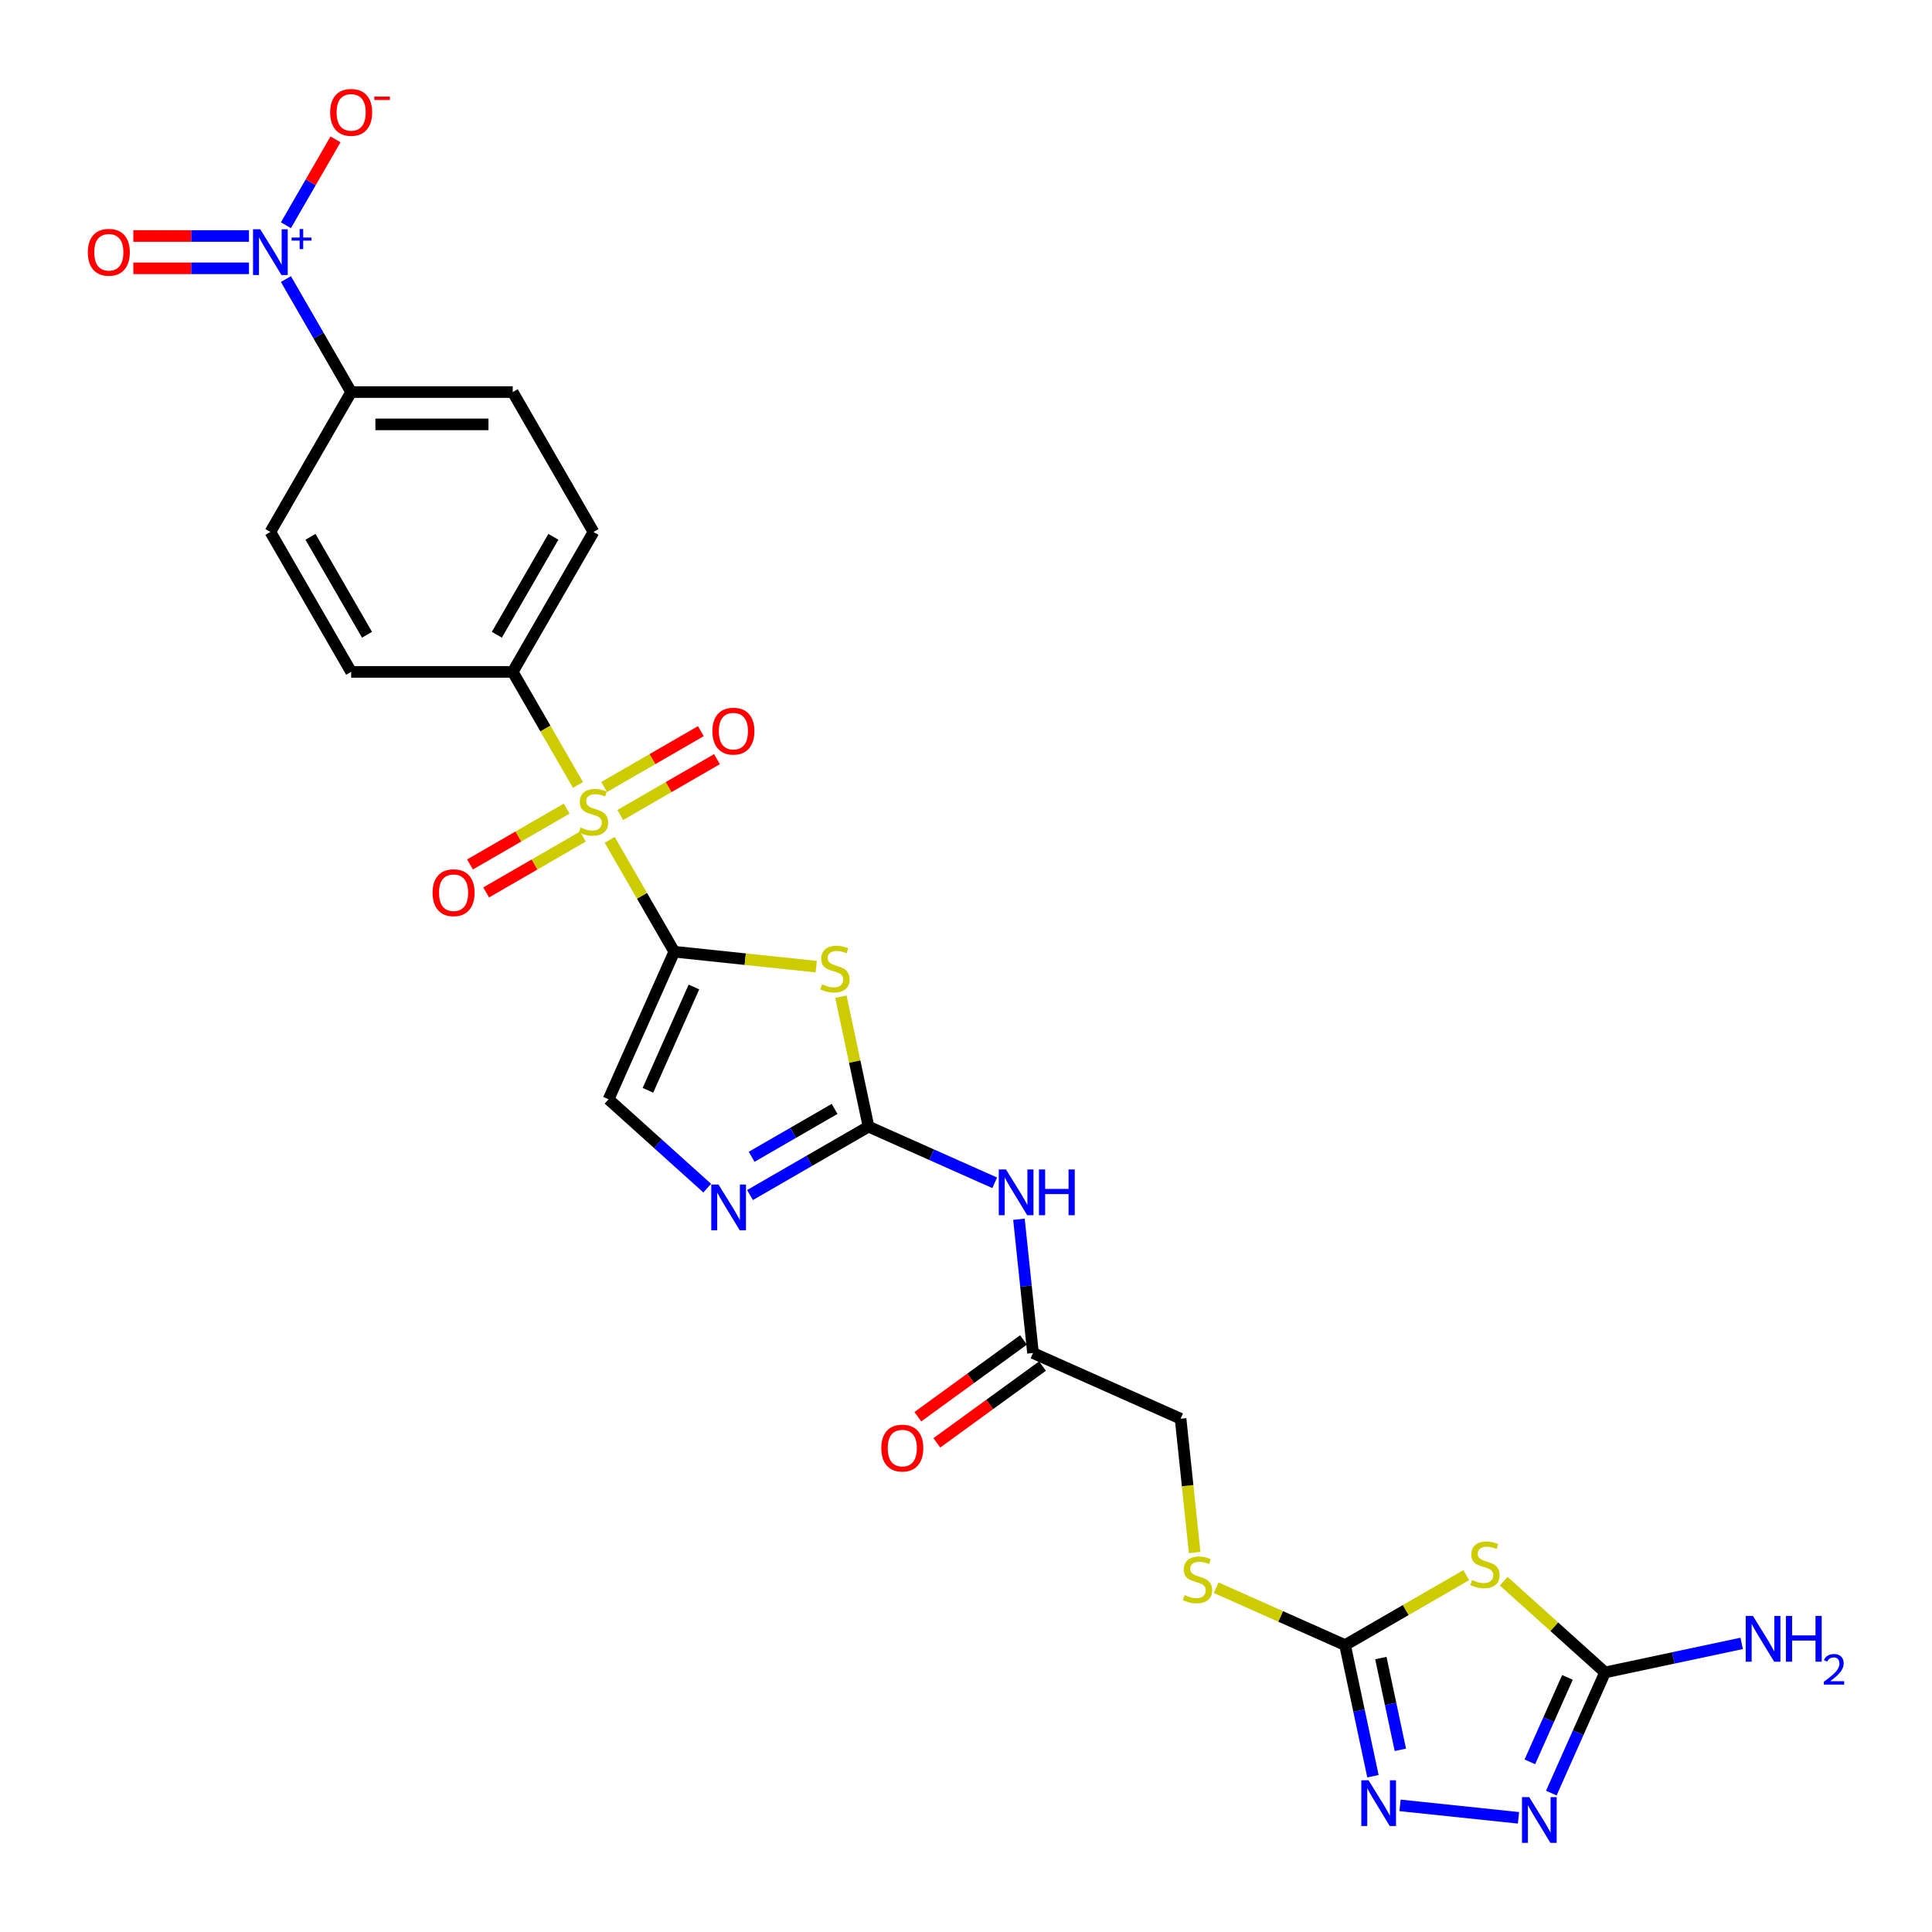 <?xml version='1.0' encoding='iso-8859-1'?>
<svg version='1.1' baseProfile='full'
              xmlns='http://www.w3.org/2000/svg'
                      xmlns:rdkit='http://www.rdkit.org/xml'
                      xmlns:xlink='http://www.w3.org/1999/xlink'
                  xml:space='preserve'
width='1000px' height='1000px' viewBox='0 0 1000 1000'>
<!-- END OF HEADER -->
<rect style='opacity:1.0;fill:#FFFFFF;stroke:none' width='1000' height='1000' x='0' y='0'> </rect>
<path class='bond-0' d='M 348.998,492.606 L 385.738,496.467' style='fill:none;fill-rule:evenodd;stroke:#000000;stroke-width:6px;stroke-linecap:butt;stroke-linejoin:miter;stroke-opacity:1' />
<path class='bond-0' d='M 385.738,496.467 L 422.478,500.329' style='fill:none;fill-rule:evenodd;stroke:#CCCC00;stroke-width:6px;stroke-linecap:butt;stroke-linejoin:miter;stroke-opacity:1' />
<path class='bond-8' d='M 348.998,492.606 L 314.987,568.997' style='fill:none;fill-rule:evenodd;stroke:#000000;stroke-width:6px;stroke-linecap:butt;stroke-linejoin:miter;stroke-opacity:1' />
<path class='bond-8' d='M 359.175,510.867 L 335.367,564.341' style='fill:none;fill-rule:evenodd;stroke:#000000;stroke-width:6px;stroke-linecap:butt;stroke-linejoin:miter;stroke-opacity:1' />
<path class='bond-27' d='M 348.998,492.606 L 332.289,463.663' style='fill:none;fill-rule:evenodd;stroke:#000000;stroke-width:6px;stroke-linecap:butt;stroke-linejoin:miter;stroke-opacity:1' />
<path class='bond-27' d='M 332.289,463.663 L 315.579,434.721' style='fill:none;fill-rule:evenodd;stroke:#CCCC00;stroke-width:6px;stroke-linecap:butt;stroke-linejoin:miter;stroke-opacity:1' />
<path class='bond-10' d='M 299.164,406.29 L 282.271,377.03' style='fill:none;fill-rule:evenodd;stroke:#CCCC00;stroke-width:6px;stroke-linecap:butt;stroke-linejoin:miter;stroke-opacity:1' />
<path class='bond-10' d='M 282.271,377.03 L 265.378,347.77' style='fill:none;fill-rule:evenodd;stroke:#000000;stroke-width:6px;stroke-linecap:butt;stroke-linejoin:miter;stroke-opacity:1' />
<path class='bond-12' d='M 293.324,418.537 L 268.297,432.986' style='fill:none;fill-rule:evenodd;stroke:#CCCC00;stroke-width:6px;stroke-linecap:butt;stroke-linejoin:miter;stroke-opacity:1' />
<path class='bond-12' d='M 268.297,432.986 L 243.271,447.435' style='fill:none;fill-rule:evenodd;stroke:#FF0000;stroke-width:6px;stroke-linecap:butt;stroke-linejoin:miter;stroke-opacity:1' />
<path class='bond-12' d='M 301.686,433.02 L 276.659,447.469' style='fill:none;fill-rule:evenodd;stroke:#CCCC00;stroke-width:6px;stroke-linecap:butt;stroke-linejoin:miter;stroke-opacity:1' />
<path class='bond-12' d='M 276.659,447.469 L 251.633,461.918' style='fill:none;fill-rule:evenodd;stroke:#FF0000;stroke-width:6px;stroke-linecap:butt;stroke-linejoin:miter;stroke-opacity:1' />
<path class='bond-13' d='M 321.052,421.839 L 346.079,407.39' style='fill:none;fill-rule:evenodd;stroke:#CCCC00;stroke-width:6px;stroke-linecap:butt;stroke-linejoin:miter;stroke-opacity:1' />
<path class='bond-13' d='M 346.079,407.39 L 371.105,392.941' style='fill:none;fill-rule:evenodd;stroke:#FF0000;stroke-width:6px;stroke-linecap:butt;stroke-linejoin:miter;stroke-opacity:1' />
<path class='bond-13' d='M 312.69,407.355 L 337.717,392.906' style='fill:none;fill-rule:evenodd;stroke:#CCCC00;stroke-width:6px;stroke-linecap:butt;stroke-linejoin:miter;stroke-opacity:1' />
<path class='bond-13' d='M 337.717,392.906 L 362.743,378.457' style='fill:none;fill-rule:evenodd;stroke:#FF0000;stroke-width:6px;stroke-linecap:butt;stroke-linejoin:miter;stroke-opacity:1' />
<path class='bond-1' d='M 435.25,515.88 L 442.399,549.51' style='fill:none;fill-rule:evenodd;stroke:#CCCC00;stroke-width:6px;stroke-linecap:butt;stroke-linejoin:miter;stroke-opacity:1' />
<path class='bond-1' d='M 442.399,549.51 L 449.547,583.14' style='fill:none;fill-rule:evenodd;stroke:#000000;stroke-width:6px;stroke-linecap:butt;stroke-linejoin:miter;stroke-opacity:1' />
<path class='bond-9' d='M 449.547,583.14 L 482.207,597.681' style='fill:none;fill-rule:evenodd;stroke:#000000;stroke-width:6px;stroke-linecap:butt;stroke-linejoin:miter;stroke-opacity:1' />
<path class='bond-9' d='M 482.207,597.681 L 514.867,612.222' style='fill:none;fill-rule:evenodd;stroke:#0000FF;stroke-width:6px;stroke-linecap:butt;stroke-linejoin:miter;stroke-opacity:1' />
<path class='bond-24' d='M 449.547,583.14 L 418.874,600.849' style='fill:none;fill-rule:evenodd;stroke:#000000;stroke-width:6px;stroke-linecap:butt;stroke-linejoin:miter;stroke-opacity:1' />
<path class='bond-24' d='M 418.874,600.849 L 388.201,618.558' style='fill:none;fill-rule:evenodd;stroke:#0000FF;stroke-width:6px;stroke-linecap:butt;stroke-linejoin:miter;stroke-opacity:1' />
<path class='bond-24' d='M 431.983,573.969 L 410.512,586.366' style='fill:none;fill-rule:evenodd;stroke:#000000;stroke-width:6px;stroke-linecap:butt;stroke-linejoin:miter;stroke-opacity:1' />
<path class='bond-24' d='M 410.512,586.366 L 389.041,598.762' style='fill:none;fill-rule:evenodd;stroke:#0000FF;stroke-width:6px;stroke-linecap:butt;stroke-linejoin:miter;stroke-opacity:1' />
<path class='bond-2' d='M 758.938,815.281 L 727.57,833.391' style='fill:none;fill-rule:evenodd;stroke:#CCCC00;stroke-width:6px;stroke-linecap:butt;stroke-linejoin:miter;stroke-opacity:1' />
<path class='bond-2' d='M 727.57,833.391 L 696.203,851.501' style='fill:none;fill-rule:evenodd;stroke:#000000;stroke-width:6px;stroke-linecap:butt;stroke-linejoin:miter;stroke-opacity:1' />
<path class='bond-4' d='M 778.304,818.409 L 804.534,842.026' style='fill:none;fill-rule:evenodd;stroke:#CCCC00;stroke-width:6px;stroke-linecap:butt;stroke-linejoin:miter;stroke-opacity:1' />
<path class='bond-4' d='M 804.534,842.026 L 830.763,865.644' style='fill:none;fill-rule:evenodd;stroke:#000000;stroke-width:6px;stroke-linecap:butt;stroke-linejoin:miter;stroke-opacity:1' />
<path class='bond-3' d='M 696.203,851.501 L 662.849,836.651' style='fill:none;fill-rule:evenodd;stroke:#000000;stroke-width:6px;stroke-linecap:butt;stroke-linejoin:miter;stroke-opacity:1' />
<path class='bond-3' d='M 662.849,836.651 L 629.495,821.8' style='fill:none;fill-rule:evenodd;stroke:#CCCC00;stroke-width:6px;stroke-linecap:butt;stroke-linejoin:miter;stroke-opacity:1' />
<path class='bond-5' d='M 696.203,851.501 L 703.415,885.432' style='fill:none;fill-rule:evenodd;stroke:#000000;stroke-width:6px;stroke-linecap:butt;stroke-linejoin:miter;stroke-opacity:1' />
<path class='bond-5' d='M 703.415,885.432 L 710.628,919.363' style='fill:none;fill-rule:evenodd;stroke:#0000FF;stroke-width:6px;stroke-linecap:butt;stroke-linejoin:miter;stroke-opacity:1' />
<path class='bond-5' d='M 714.726,858.203 L 719.774,881.955' style='fill:none;fill-rule:evenodd;stroke:#000000;stroke-width:6px;stroke-linecap:butt;stroke-linejoin:miter;stroke-opacity:1' />
<path class='bond-5' d='M 719.774,881.955 L 724.823,905.707' style='fill:none;fill-rule:evenodd;stroke:#0000FF;stroke-width:6px;stroke-linecap:butt;stroke-linejoin:miter;stroke-opacity:1' />
<path class='bond-16' d='M 830.763,865.644 L 866.125,858.127' style='fill:none;fill-rule:evenodd;stroke:#000000;stroke-width:6px;stroke-linecap:butt;stroke-linejoin:miter;stroke-opacity:1' />
<path class='bond-16' d='M 866.125,858.127 L 901.486,850.611' style='fill:none;fill-rule:evenodd;stroke:#0000FF;stroke-width:6px;stroke-linecap:butt;stroke-linejoin:miter;stroke-opacity:1' />
<path class='bond-26' d='M 830.763,865.644 L 816.859,896.874' style='fill:none;fill-rule:evenodd;stroke:#000000;stroke-width:6px;stroke-linecap:butt;stroke-linejoin:miter;stroke-opacity:1' />
<path class='bond-26' d='M 816.859,896.874 L 802.954,928.104' style='fill:none;fill-rule:evenodd;stroke:#0000FF;stroke-width:6px;stroke-linecap:butt;stroke-linejoin:miter;stroke-opacity:1' />
<path class='bond-26' d='M 811.314,868.21 L 801.581,890.071' style='fill:none;fill-rule:evenodd;stroke:#000000;stroke-width:6px;stroke-linecap:butt;stroke-linejoin:miter;stroke-opacity:1' />
<path class='bond-26' d='M 801.581,890.071 L 791.847,911.933' style='fill:none;fill-rule:evenodd;stroke:#0000FF;stroke-width:6px;stroke-linecap:butt;stroke-linejoin:miter;stroke-opacity:1' />
<path class='bond-6' d='M 724.66,934.458 L 785.959,940.901' style='fill:none;fill-rule:evenodd;stroke:#0000FF;stroke-width:6px;stroke-linecap:butt;stroke-linejoin:miter;stroke-opacity:1' />
<path class='bond-7' d='M 366.058,614.982 L 340.522,591.989' style='fill:none;fill-rule:evenodd;stroke:#0000FF;stroke-width:6px;stroke-linecap:butt;stroke-linejoin:miter;stroke-opacity:1' />
<path class='bond-7' d='M 340.522,591.989 L 314.987,568.997' style='fill:none;fill-rule:evenodd;stroke:#000000;stroke-width:6px;stroke-linecap:butt;stroke-linejoin:miter;stroke-opacity:1' />
<path class='bond-11' d='M 527.403,631.083 L 531.041,665.699' style='fill:none;fill-rule:evenodd;stroke:#0000FF;stroke-width:6px;stroke-linecap:butt;stroke-linejoin:miter;stroke-opacity:1' />
<path class='bond-11' d='M 531.041,665.699 L 534.679,700.315' style='fill:none;fill-rule:evenodd;stroke:#000000;stroke-width:6px;stroke-linecap:butt;stroke-linejoin:miter;stroke-opacity:1' />
<path class='bond-17' d='M 265.378,347.77 L 307.188,275.352' style='fill:none;fill-rule:evenodd;stroke:#000000;stroke-width:6px;stroke-linecap:butt;stroke-linejoin:miter;stroke-opacity:1' />
<path class='bond-17' d='M 257.166,328.545 L 286.433,277.853' style='fill:none;fill-rule:evenodd;stroke:#000000;stroke-width:6px;stroke-linecap:butt;stroke-linejoin:miter;stroke-opacity:1' />
<path class='bond-18' d='M 265.378,347.77 L 181.757,347.77' style='fill:none;fill-rule:evenodd;stroke:#000000;stroke-width:6px;stroke-linecap:butt;stroke-linejoin:miter;stroke-opacity:1' />
<path class='bond-15' d='M 529.764,693.549 L 502.419,713.417' style='fill:none;fill-rule:evenodd;stroke:#000000;stroke-width:6px;stroke-linecap:butt;stroke-linejoin:miter;stroke-opacity:1' />
<path class='bond-15' d='M 502.419,713.417 L 475.075,733.284' style='fill:none;fill-rule:evenodd;stroke:#FF0000;stroke-width:6px;stroke-linecap:butt;stroke-linejoin:miter;stroke-opacity:1' />
<path class='bond-15' d='M 539.594,707.08 L 512.25,726.947' style='fill:none;fill-rule:evenodd;stroke:#000000;stroke-width:6px;stroke-linecap:butt;stroke-linejoin:miter;stroke-opacity:1' />
<path class='bond-15' d='M 512.25,726.947 L 484.905,746.814' style='fill:none;fill-rule:evenodd;stroke:#FF0000;stroke-width:6px;stroke-linecap:butt;stroke-linejoin:miter;stroke-opacity:1' />
<path class='bond-19' d='M 534.679,700.315 L 611.071,734.326' style='fill:none;fill-rule:evenodd;stroke:#000000;stroke-width:6px;stroke-linecap:butt;stroke-linejoin:miter;stroke-opacity:1' />
<path class='bond-14' d='M 618.351,803.591 L 614.711,768.959' style='fill:none;fill-rule:evenodd;stroke:#CCCC00;stroke-width:6px;stroke-linecap:butt;stroke-linejoin:miter;stroke-opacity:1' />
<path class='bond-14' d='M 614.711,768.959 L 611.071,734.326' style='fill:none;fill-rule:evenodd;stroke:#000000;stroke-width:6px;stroke-linecap:butt;stroke-linejoin:miter;stroke-opacity:1' />
<path class='bond-21' d='M 307.188,275.352 L 265.378,202.934' style='fill:none;fill-rule:evenodd;stroke:#000000;stroke-width:6px;stroke-linecap:butt;stroke-linejoin:miter;stroke-opacity:1' />
<path class='bond-20' d='M 181.757,347.77 L 139.946,275.352' style='fill:none;fill-rule:evenodd;stroke:#000000;stroke-width:6px;stroke-linecap:butt;stroke-linejoin:miter;stroke-opacity:1' />
<path class='bond-20' d='M 189.969,328.545 L 160.701,277.853' style='fill:none;fill-rule:evenodd;stroke:#000000;stroke-width:6px;stroke-linecap:butt;stroke-linejoin:miter;stroke-opacity:1' />
<path class='bond-22' d='M 139.946,275.352 L 181.757,202.934' style='fill:none;fill-rule:evenodd;stroke:#000000;stroke-width:6px;stroke-linecap:butt;stroke-linejoin:miter;stroke-opacity:1' />
<path class='bond-25' d='M 265.378,202.934 L 181.757,202.934' style='fill:none;fill-rule:evenodd;stroke:#000000;stroke-width:6px;stroke-linecap:butt;stroke-linejoin:miter;stroke-opacity:1' />
<path class='bond-25' d='M 252.834,219.658 L 194.3,219.658' style='fill:none;fill-rule:evenodd;stroke:#000000;stroke-width:6px;stroke-linecap:butt;stroke-linejoin:miter;stroke-opacity:1' />
<path class='bond-23' d='M 181.757,202.934 L 164.873,173.691' style='fill:none;fill-rule:evenodd;stroke:#000000;stroke-width:6px;stroke-linecap:butt;stroke-linejoin:miter;stroke-opacity:1' />
<path class='bond-23' d='M 164.873,173.691 L 147.989,144.448' style='fill:none;fill-rule:evenodd;stroke:#0000FF;stroke-width:6px;stroke-linecap:butt;stroke-linejoin:miter;stroke-opacity:1' />
<path class='bond-28' d='M 128.875,122.154 L 98.942,122.154' style='fill:none;fill-rule:evenodd;stroke:#0000FF;stroke-width:6px;stroke-linecap:butt;stroke-linejoin:miter;stroke-opacity:1' />
<path class='bond-28' d='M 98.942,122.154 L 69.01,122.154' style='fill:none;fill-rule:evenodd;stroke:#FF0000;stroke-width:6px;stroke-linecap:butt;stroke-linejoin:miter;stroke-opacity:1' />
<path class='bond-28' d='M 128.875,138.879 L 98.942,138.879' style='fill:none;fill-rule:evenodd;stroke:#0000FF;stroke-width:6px;stroke-linecap:butt;stroke-linejoin:miter;stroke-opacity:1' />
<path class='bond-28' d='M 98.942,138.879 L 69.01,138.879' style='fill:none;fill-rule:evenodd;stroke:#FF0000;stroke-width:6px;stroke-linecap:butt;stroke-linejoin:miter;stroke-opacity:1' />
<path class='bond-29' d='M 147.989,116.585 L 160.823,94.357' style='fill:none;fill-rule:evenodd;stroke:#0000FF;stroke-width:6px;stroke-linecap:butt;stroke-linejoin:miter;stroke-opacity:1' />
<path class='bond-29' d='M 160.823,94.357 L 173.656,72.129' style='fill:none;fill-rule:evenodd;stroke:#FF0000;stroke-width:6px;stroke-linecap:butt;stroke-linejoin:miter;stroke-opacity:1' />
<path  class='atom-1' d='M 300.498 428.316
Q 300.766 428.416, 301.87 428.884
Q 302.974 429.353, 304.178 429.654
Q 305.415 429.921, 306.619 429.921
Q 308.86 429.921, 310.165 428.851
Q 311.469 427.747, 311.469 425.841
Q 311.469 424.536, 310.8 423.733
Q 310.165 422.931, 309.161 422.496
Q 308.158 422.061, 306.486 421.559
Q 304.378 420.924, 303.107 420.322
Q 301.87 419.72, 300.967 418.449
Q 300.097 417.177, 300.097 415.037
Q 300.097 412.06, 302.104 410.22
Q 304.144 408.381, 308.158 408.381
Q 310.901 408.381, 314.011 409.685
L 313.242 412.261
Q 310.399 411.09, 308.258 411.09
Q 305.95 411.09, 304.679 412.06
Q 303.408 412.996, 303.442 414.635
Q 303.442 415.906, 304.077 416.676
Q 304.746 417.445, 305.683 417.88
Q 306.653 418.315, 308.258 418.816
Q 310.399 419.485, 311.67 420.154
Q 312.941 420.823, 313.844 422.195
Q 314.781 423.533, 314.781 425.841
Q 314.781 429.119, 312.573 430.891
Q 310.399 432.631, 306.753 432.631
Q 304.646 432.631, 303.04 432.162
Q 301.468 431.728, 299.595 430.958
L 300.498 428.316
' fill='#CCCC00'/>
<path  class='atom-2' d='M 425.472 509.474
Q 425.739 509.575, 426.843 510.043
Q 427.947 510.511, 429.151 510.812
Q 430.389 511.08, 431.593 511.08
Q 433.834 511.08, 435.138 510.01
Q 436.443 508.906, 436.443 506.999
Q 436.443 505.695, 435.774 504.892
Q 435.138 504.089, 434.135 503.654
Q 433.131 503.22, 431.459 502.718
Q 429.352 502.082, 428.081 501.48
Q 426.843 500.878, 425.94 499.607
Q 425.07 498.336, 425.07 496.195
Q 425.07 493.218, 427.077 491.379
Q 429.118 489.539, 433.131 489.539
Q 435.874 489.539, 438.985 490.844
L 438.215 493.419
Q 435.372 492.248, 433.232 492.248
Q 430.924 492.248, 429.653 493.218
Q 428.382 494.155, 428.415 495.794
Q 428.415 497.065, 429.051 497.834
Q 429.72 498.604, 430.656 499.039
Q 431.626 499.473, 433.232 499.975
Q 435.372 500.644, 436.643 501.313
Q 437.914 501.982, 438.818 503.353
Q 439.754 504.691, 439.754 506.999
Q 439.754 510.277, 437.547 512.05
Q 435.372 513.789, 431.726 513.789
Q 429.619 513.789, 428.014 513.321
Q 426.442 512.886, 424.569 512.117
L 425.472 509.474
' fill='#CCCC00'/>
<path  class='atom-4' d='M 761.931 817.818
Q 762.199 817.919, 763.303 818.387
Q 764.406 818.855, 765.611 819.156
Q 766.848 819.424, 768.052 819.424
Q 770.293 819.424, 771.598 818.353
Q 772.902 817.25, 772.902 815.343
Q 772.902 814.039, 772.233 813.236
Q 771.598 812.433, 770.594 811.998
Q 769.591 811.563, 767.919 811.062
Q 765.811 810.426, 764.54 809.824
Q 763.303 809.222, 762.4 807.951
Q 761.53 806.68, 761.53 804.539
Q 761.53 801.562, 763.537 799.723
Q 765.577 797.883, 769.591 797.883
Q 772.334 797.883, 775.444 799.188
L 774.675 801.763
Q 771.832 800.592, 769.691 800.592
Q 767.383 800.592, 766.112 801.562
Q 764.841 802.499, 764.875 804.138
Q 764.875 805.409, 765.51 806.178
Q 766.179 806.948, 767.116 807.382
Q 768.086 807.817, 769.691 808.319
Q 771.832 808.988, 773.103 809.657
Q 774.374 810.326, 775.277 811.697
Q 776.214 813.035, 776.214 815.343
Q 776.214 818.621, 774.006 820.394
Q 771.832 822.133, 768.186 822.133
Q 766.079 822.133, 764.473 821.665
Q 762.901 821.23, 761.028 820.461
L 761.931 817.818
' fill='#CCCC00'/>
<path  class='atom-7' d='M 708.354 921.454
L 716.114 933.997
Q 716.884 935.234, 718.121 937.475
Q 719.359 939.716, 719.426 939.85
L 719.426 921.454
L 722.57 921.454
L 722.57 945.135
L 719.325 945.135
L 710.997 931.421
Q 710.027 929.816, 708.99 927.976
Q 707.986 926.136, 707.685 925.568
L 707.685 945.135
L 704.608 945.135
L 704.608 921.454
L 708.354 921.454
' fill='#0000FF'/>
<path  class='atom-8' d='M 791.517 930.194
L 799.277 942.738
Q 800.046 943.975, 801.284 946.216
Q 802.522 948.457, 802.588 948.591
L 802.588 930.194
L 805.733 930.194
L 805.733 953.876
L 802.488 953.876
L 794.16 940.162
Q 793.19 938.557, 792.153 936.717
Q 791.149 934.877, 790.848 934.309
L 790.848 953.876
L 787.771 953.876
L 787.771 930.194
L 791.517 930.194
' fill='#0000FF'/>
<path  class='atom-9' d='M 371.895 613.11
L 379.655 625.653
Q 380.424 626.891, 381.661 629.132
Q 382.899 631.373, 382.966 631.506
L 382.966 613.11
L 386.11 613.11
L 386.11 636.791
L 382.866 636.791
L 374.537 623.077
Q 373.567 621.472, 372.53 619.632
Q 371.527 617.793, 371.226 617.224
L 371.226 636.791
L 368.148 636.791
L 368.148 613.11
L 371.895 613.11
' fill='#0000FF'/>
<path  class='atom-11' d='M 520.704 605.311
L 528.464 617.854
Q 529.233 619.092, 530.471 621.333
Q 531.708 623.574, 531.775 623.708
L 531.775 605.311
L 534.919 605.311
L 534.919 628.992
L 531.675 628.992
L 523.346 615.279
Q 522.376 613.673, 521.339 611.833
Q 520.336 609.994, 520.035 609.425
L 520.035 628.992
L 516.958 628.992
L 516.958 605.311
L 520.704 605.311
' fill='#0000FF'/>
<path  class='atom-11' d='M 537.763 605.311
L 540.974 605.311
L 540.974 615.379
L 553.082 615.379
L 553.082 605.311
L 556.293 605.311
L 556.293 628.992
L 553.082 628.992
L 553.082 618.055
L 540.974 618.055
L 540.974 628.992
L 537.763 628.992
L 537.763 605.311
' fill='#0000FF'/>
<path  class='atom-14' d='M 223.899 462.065
Q 223.899 456.379, 226.709 453.201
Q 229.519 450.024, 234.77 450.024
Q 240.022 450.024, 242.831 453.201
Q 245.641 456.379, 245.641 462.065
Q 245.641 467.818, 242.798 471.096
Q 239.955 474.341, 234.77 474.341
Q 229.552 474.341, 226.709 471.096
Q 223.899 467.852, 223.899 462.065
M 234.77 471.665
Q 238.383 471.665, 240.323 469.257
Q 242.296 466.815, 242.296 462.065
Q 242.296 457.416, 240.323 455.074
Q 238.383 452.7, 234.77 452.7
Q 231.158 452.7, 229.184 455.041
Q 227.244 457.382, 227.244 462.065
Q 227.244 466.848, 229.184 469.257
Q 231.158 471.665, 234.77 471.665
' fill='#FF0000'/>
<path  class='atom-15' d='M 368.735 378.444
Q 368.735 372.758, 371.545 369.58
Q 374.354 366.403, 379.606 366.403
Q 384.857 366.403, 387.667 369.58
Q 390.477 372.758, 390.477 378.444
Q 390.477 384.197, 387.633 387.475
Q 384.79 390.72, 379.606 390.72
Q 374.388 390.72, 371.545 387.475
Q 368.735 384.231, 368.735 378.444
M 379.606 388.044
Q 383.218 388.044, 385.158 385.636
Q 387.132 383.194, 387.132 378.444
Q 387.132 373.795, 385.158 371.454
Q 383.218 369.079, 379.606 369.079
Q 375.993 369.079, 374.02 371.42
Q 372.08 373.762, 372.08 378.444
Q 372.08 383.227, 374.02 385.636
Q 375.993 388.044, 379.606 388.044
' fill='#FF0000'/>
<path  class='atom-16' d='M 613.122 825.617
Q 613.39 825.717, 614.493 826.186
Q 615.597 826.654, 616.801 826.955
Q 618.039 827.223, 619.243 827.223
Q 621.484 827.223, 622.789 826.152
Q 624.093 825.048, 624.093 823.142
Q 624.093 821.837, 623.424 821.035
Q 622.789 820.232, 621.785 819.797
Q 620.782 819.362, 619.109 818.86
Q 617.002 818.225, 615.731 817.623
Q 614.493 817.021, 613.59 815.75
Q 612.721 814.479, 612.721 812.338
Q 612.721 809.361, 614.727 807.521
Q 616.768 805.682, 620.782 805.682
Q 623.524 805.682, 626.635 806.986
L 625.866 809.562
Q 623.023 808.391, 620.882 808.391
Q 618.574 808.391, 617.303 809.361
Q 616.032 810.298, 616.065 811.937
Q 616.065 813.208, 616.701 813.977
Q 617.37 814.746, 618.306 815.181
Q 619.276 815.616, 620.882 816.118
Q 623.023 816.787, 624.294 817.456
Q 625.565 818.125, 626.468 819.496
Q 627.404 820.834, 627.404 823.142
Q 627.404 826.42, 625.197 828.193
Q 623.023 829.932, 619.377 829.932
Q 617.27 829.932, 615.664 829.464
Q 614.092 829.029, 612.219 828.259
L 613.122 825.617
' fill='#CCCC00'/>
<path  class='atom-17' d='M 456.158 749.533
Q 456.158 743.846, 458.968 740.669
Q 461.777 737.491, 467.029 737.491
Q 472.28 737.491, 475.09 740.669
Q 477.899 743.846, 477.899 749.533
Q 477.899 755.286, 475.056 758.564
Q 472.213 761.808, 467.029 761.808
Q 461.811 761.808, 458.968 758.564
Q 456.158 755.319, 456.158 749.533
M 467.029 759.132
Q 470.641 759.132, 472.581 756.724
Q 474.555 754.282, 474.555 749.533
Q 474.555 744.883, 472.581 742.542
Q 470.641 740.167, 467.029 740.167
Q 463.416 740.167, 461.443 742.508
Q 459.503 744.85, 459.503 749.533
Q 459.503 754.316, 461.443 756.724
Q 463.416 759.132, 467.029 759.132
' fill='#FF0000'/>
<path  class='atom-18' d='M 907.322 836.417
L 915.082 848.96
Q 915.852 850.198, 917.089 852.439
Q 918.327 854.68, 918.394 854.814
L 918.394 836.417
L 921.538 836.417
L 921.538 860.099
L 918.293 860.099
L 909.965 846.385
Q 908.995 844.779, 907.958 842.94
Q 906.954 841.1, 906.653 840.531
L 906.653 860.099
L 903.576 860.099
L 903.576 836.417
L 907.322 836.417
' fill='#0000FF'/>
<path  class='atom-18' d='M 924.381 836.417
L 927.592 836.417
L 927.592 846.485
L 939.7 846.485
L 939.7 836.417
L 942.911 836.417
L 942.911 860.099
L 939.7 860.099
L 939.7 849.161
L 927.592 849.161
L 927.592 860.099
L 924.381 860.099
L 924.381 836.417
' fill='#0000FF'/>
<path  class='atom-18' d='M 944.059 859.268
Q 944.633 857.789, 946.002 856.972
Q 947.371 856.133, 949.269 856.133
Q 951.631 856.133, 952.956 857.413
Q 954.281 858.694, 954.281 860.968
Q 954.281 863.286, 952.559 865.449
Q 950.859 867.612, 947.327 870.173
L 954.545 870.173
L 954.545 871.939
L 944.015 871.939
L 944.015 870.46
Q 946.929 868.385, 948.651 866.84
Q 950.395 865.294, 951.234 863.904
Q 952.073 862.513, 952.073 861.078
Q 952.073 859.577, 951.322 858.738
Q 950.572 857.899, 949.269 857.899
Q 948.011 857.899, 947.172 858.407
Q 946.333 858.915, 945.737 860.04
L 944.059 859.268
' fill='#0000FF'/>
<path  class='atom-25' d='M 134.712 118.676
L 142.472 131.219
Q 143.241 132.456, 144.478 134.698
Q 145.716 136.939, 145.783 137.072
L 145.783 118.676
L 148.927 118.676
L 148.927 142.357
L 145.683 142.357
L 137.354 128.643
Q 136.384 127.038, 135.347 125.198
Q 134.344 123.359, 134.043 122.79
L 134.043 142.357
L 130.965 142.357
L 130.965 118.676
L 134.712 118.676
' fill='#0000FF'/>
<path  class='atom-25' d='M 150.914 122.944
L 155.086 122.944
L 155.086 118.551
L 156.941 118.551
L 156.941 122.944
L 161.223 122.944
L 161.223 124.534
L 156.941 124.534
L 156.941 128.949
L 155.086 128.949
L 155.086 124.534
L 150.914 124.534
L 150.914 122.944
' fill='#0000FF'/>
<path  class='atom-26' d='M 45.455 130.583
Q 45.455 124.897, 48.264 121.72
Q 51.074 118.542, 56.325 118.542
Q 61.577 118.542, 64.386 121.72
Q 67.196 124.897, 67.196 130.583
Q 67.196 136.336, 64.353 139.614
Q 61.51 142.859, 56.325 142.859
Q 51.107 142.859, 48.264 139.614
Q 45.455 136.37, 45.455 130.583
M 56.325 140.183
Q 59.938 140.183, 61.878 137.775
Q 63.851 135.333, 63.851 130.583
Q 63.851 125.934, 61.878 123.593
Q 59.938 121.218, 56.325 121.218
Q 52.713 121.218, 50.739 123.559
Q 48.799 125.901, 48.799 130.583
Q 48.799 135.366, 50.739 137.775
Q 52.713 140.183, 56.325 140.183
' fill='#FF0000'/>
<path  class='atom-27' d='M 170.886 58.166
Q 170.886 52.479, 173.696 49.302
Q 176.505 46.124, 181.757 46.124
Q 187.008 46.124, 189.818 49.302
Q 192.627 52.479, 192.627 58.166
Q 192.627 63.919, 189.784 67.197
Q 186.941 70.441, 181.757 70.441
Q 176.539 70.441, 173.696 67.197
Q 170.886 63.952, 170.886 58.166
M 181.757 67.765
Q 185.369 67.765, 187.309 65.357
Q 189.283 62.915, 189.283 58.166
Q 189.283 53.516, 187.309 51.175
Q 185.369 48.8, 181.757 48.8
Q 178.144 48.8, 176.171 51.141
Q 174.231 53.483, 174.231 58.166
Q 174.231 62.949, 176.171 65.357
Q 178.144 67.765, 181.757 67.765
' fill='#FF0000'/>
<path  class='atom-27' d='M 193.731 49.989
L 201.833 49.989
L 201.833 51.755
L 193.731 51.755
L 193.731 49.989
' fill='#FF0000'/>
</svg>
